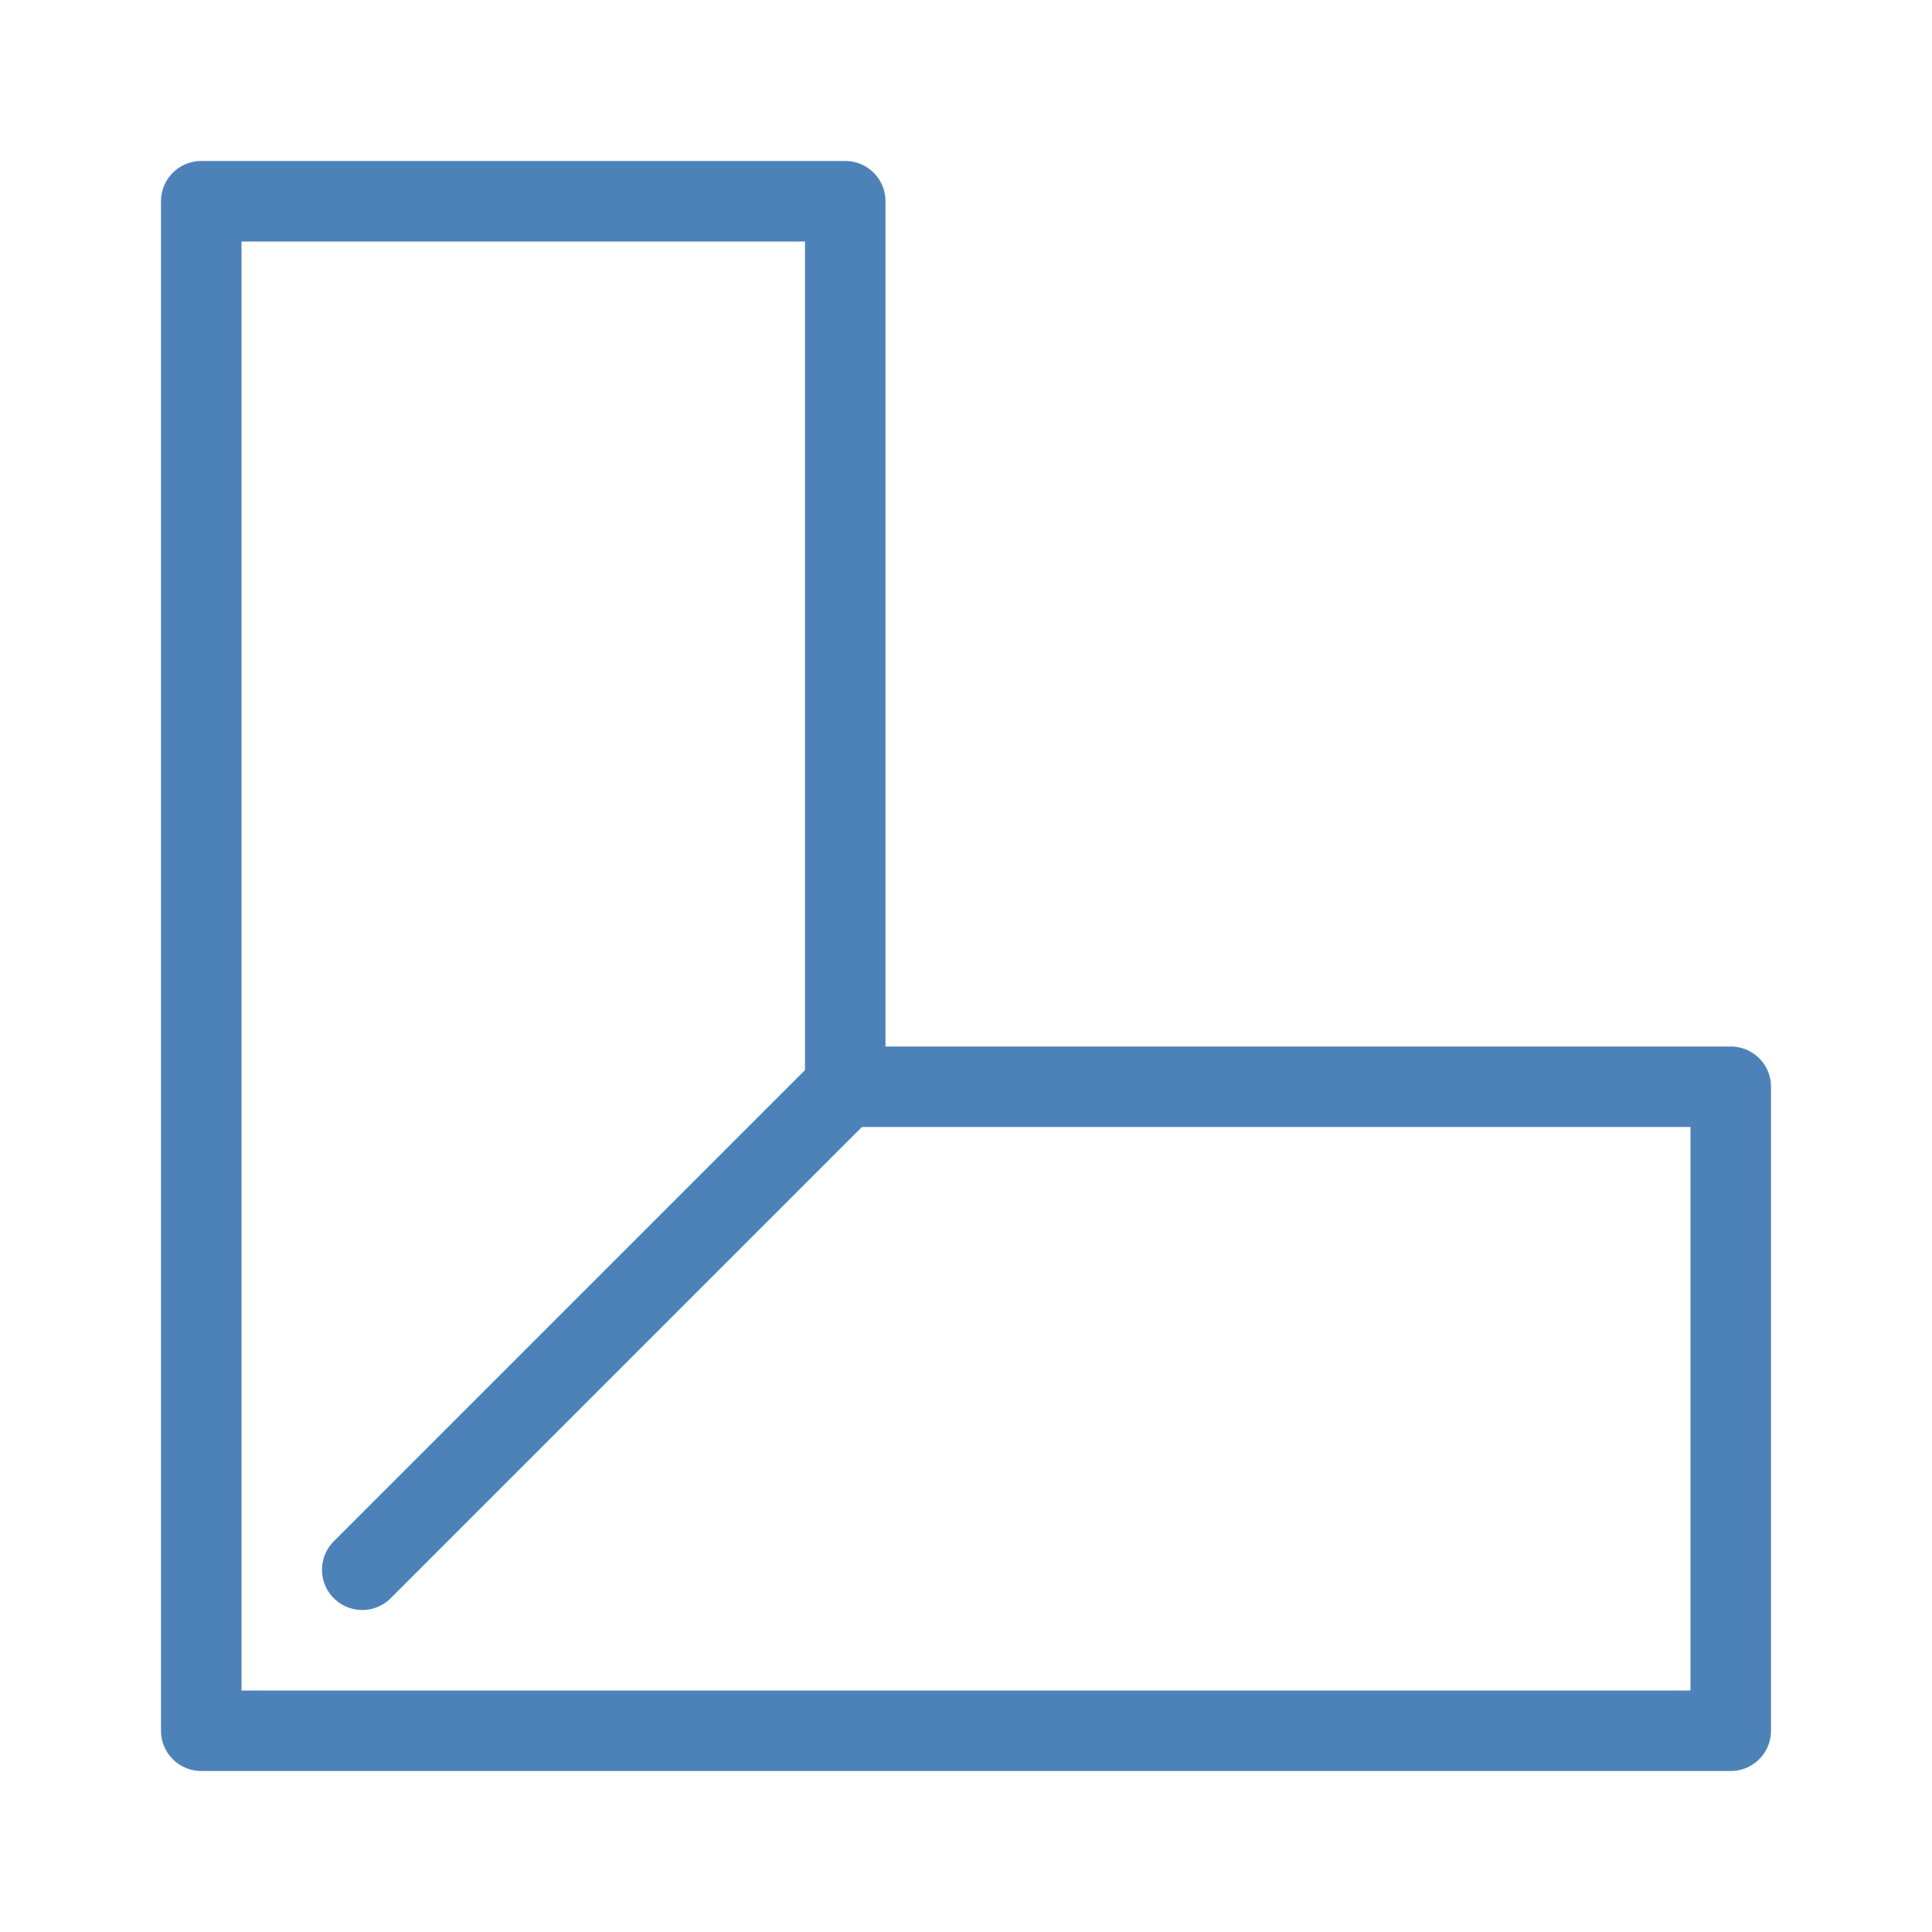 <svg viewBox="0 0 24 24" xmlns="http://www.w3.org/2000/svg"><path d="m4.5 19.5 6-6" fill="none" stroke="#4d82b8" stroke-linecap="round" stroke-linejoin="round"/><path d="m2.5 2a.5.5 0 0 0 -.5.5v19a.5.5 0 0 0 .5.5h8.143 10.857a.5.5 0 0 0 .5-.5v-8a.5.5 0 0 0 -.5-.5h-10.5v-10.5a.5.5 0 0 0 -.5-.5zm.5 1h7v10.5a.5.5 0 0 0 .5.5h10.5v7h-10.357-7.643z" fill="#4d82b8"/></svg>